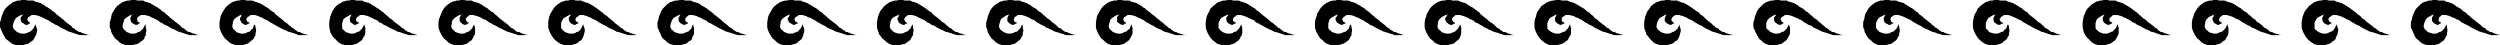 <?xml version="1.0" encoding="UTF-8" standalone="no"?>
<svg
   version="1.0"
   width="207.43mm"
   height="3.774mm"
   id="svg23"
   sodipodi:docname="Border 139.wmf"
   xmlns:inkscape="http://www.inkscape.org/namespaces/inkscape"
   xmlns:sodipodi="http://sodipodi.sourceforge.net/DTD/sodipodi-0.dtd"
   xmlns="http://www.w3.org/2000/svg"
   xmlns:svg="http://www.w3.org/2000/svg">
  <sodipodi:namedview
     id="namedview23"
     pagecolor="#ffffff"
     bordercolor="#000000"
     borderopacity="0.25"
     inkscape:showpageshadow="2"
     inkscape:pageopacity="0.0"
     inkscape:pagecheckerboard="0"
     inkscape:deskcolor="#d1d1d1"
     inkscape:document-units="mm" />
  <defs
     id="defs1">
    <pattern
       id="WMFhbasepattern"
       patternUnits="userSpaceOnUse"
       width="6"
       height="6"
       x="0"
       y="0" />
  </defs>
  <path
     style="fill:#000000;fill-opacity:1;fill-rule:evenodd;stroke:none"
     d="m 27.953,10.861 -0.323,0.162 h -0.323 -0.323 -0.485 -0.485 -0.485 -0.485 l -0.485,-0.162 -0.485,-0.162 -0.485,-0.162 -0.485,-0.162 -0.485,-0.162 -0.485,-0.162 L 21.49,9.888 20.844,9.564 20.359,9.24 19.551,8.915 18.905,8.591 18.259,8.105 17.451,7.781 16.643,7.294 15.996,6.97 15.35,6.484 14.704,6.16 14.219,5.998 13.734,5.673 13.411,5.511 12.926,5.349 12.28,5.025 11.634,4.863 10.987,4.701 H 10.503 10.018 9.856 L 9.533,5.025 9.21,5.187 8.887,5.349 8.725,5.673 8.564,5.836 V 6.16 L 8.725,6.484 8.887,6.808 9.21,6.97 9.533,7.132 9.21,7.457 H 9.048 L 8.725,7.781 H 8.241 7.917 L 7.756,7.619 7.594,7.457 7.271,7.294 6.948,7.132 6.786,6.97 6.625,6.808 V 6.484 L 6.463,6.322 v -0.162 -0.162 0 -0.486 L 6.625,5.349 6.948,4.863 7.271,4.539 6.625,4.701 5.978,5.025 5.494,5.349 5.009,5.673 4.686,6.16 4.363,6.808 4.201,7.294 4.04,7.943 v 0.162 0.162 0.324 l 0.162,0.162 0.162,0.486 0.323,0.162 0.323,0.324 0.323,0.324 0.485,0.162 0.323,0.162 0.485,0.162 h 0.646 0.485 l 0.646,-0.162 0.646,-0.324 0.485,-0.162 0.485,-0.486 0.485,-0.486 0.323,-0.648 0.323,-0.648 0.162,0.648 0.162,0.486 0.162,0.486 v 0.486 l -0.162,0.648 -0.162,0.648 -0.323,0.486 -0.323,0.648 -0.323,0.486 -0.485,0.324 -0.646,0.486 -0.485,0.324 -0.808,0.162 -0.485,0.162 -0.808,0.162 H 6.14 5.494 l -0.646,-0.162 -0.485,-0.162 -0.485,-0.162 -0.646,-0.486 -0.808,-0.648 -0.646,-0.486 -0.323,-0.648 L 0.969,10.699 0.646,10.05 0.323,9.24 0,8.591 v -0.162 -0.162 0 -0.162 -0.162 0 -0.162 0 V 6.97 L 0.323,5.998 0.485,5.187 0.808,4.377 1.131,3.566 1.616,2.756 2.424,1.945 3.232,1.297 3.716,0.973 4.04,0.648 4.686,0.486 5.009,0.324 5.655,0.162 H 6.14 L 6.948,0 h 0.646 0.485 l 0.646,0.162 h 0.485 0.646 0.646 l 0.485,0.324 0.646,0.162 0.485,0.162 0.646,0.162 0.485,0.324 0.646,0.324 0.323,0.324 0.646,0.324 0.485,0.324 0.646,0.486 0.646,0.486 0.485,0.324 0.646,0.648 0.646,0.486 0.808,0.648 0.646,0.486 0.646,0.648 0.646,0.486 0.646,0.486 0.646,0.486 0.323,0.486 0.485,0.162 0.485,0.486 0.646,0.324 0.323,0.324 h 0.485 l 0.646,0.324 0.485,0.162 0.485,0.162 0.485,0.162 0.646,0.162 v 0 z"
     id="path1" />
  <path
     style="fill:#000000;fill-opacity:1;fill-rule:evenodd;stroke:none"
     d="m 62.208,10.861 -0.323,0.162 h -0.323 -0.162 -0.485 -0.485 -0.485 -0.485 l -0.485,-0.162 -0.485,-0.162 -0.646,-0.162 -0.323,-0.162 -0.485,-0.162 -0.646,-0.162 L 55.907,9.888 55.26,9.564 54.614,9.24 53.806,8.915 53.321,8.591 52.514,8.105 51.706,7.781 50.898,7.294 50.251,6.97 49.605,6.484 49.12,6.16 48.636,5.998 48.151,5.673 47.666,5.511 47.343,5.349 46.697,5.025 46.05,4.863 45.404,4.701 h -0.485 -0.485 -0.323 l -0.323,0.324 -0.323,0.162 -0.323,0.162 v 0.324 l -0.162,0.162 v 0.324 l 0.162,0.324 v 0.324 l 0.323,0.162 0.485,0.162 -0.323,0.324 h -0.323 l -0.162,0.324 h -0.485 -0.323 l -0.162,-0.162 -0.323,-0.162 -0.323,-0.162 -0.162,-0.162 L 41.203,6.97 41.041,6.808 V 6.484 l -0.162,-0.162 v -0.162 -0.162 0 -0.486 l 0.162,-0.162 0.162,-0.486 0.323,-0.324 -0.485,0.162 -0.646,0.324 -0.485,0.324 -0.485,0.324 -0.485,0.486 -0.162,0.648 -0.162,0.486 -0.162,0.648 v 0.162 0.162 0.324 l 0.162,0.162 0.162,0.486 0.323,0.162 0.323,0.324 0.323,0.324 0.485,0.162 0.323,0.162 0.485,0.162 h 0.485 0.646 l 0.646,-0.162 0.485,-0.324 0.646,-0.162 0.485,-0.486 0.485,-0.486 0.323,-0.648 0.323,-0.648 0.162,0.648 V 8.753 L 45.889,9.24 v 0.486 l -0.162,0.648 v 0.648 l -0.323,0.486 -0.162,0.648 -0.485,0.486 -0.485,0.324 -0.646,0.486 -0.485,0.324 -0.808,0.162 -0.646,0.162 -0.646,0.162 h -0.485 -0.646 l -0.646,-0.162 -0.485,-0.162 -0.485,-0.162 -0.808,-0.486 -0.646,-0.648 -0.646,-0.486 -0.485,-0.648 -0.485,-0.81 -0.323,-0.648 -0.162,-0.81 -0.323,-0.648 v -0.162 -0.162 0 -0.162 -0.162 0 -0.162 0 -0.81 l 0.323,-0.973 0.162,-0.81 0.162,-0.81 0.485,-0.81 0.485,-0.81 0.646,-0.81 0.808,-0.648 0.485,-0.324 0.485,-0.324 0.485,-0.162 0.485,-0.162 0.646,-0.162 h 0.485 L 41.203,0 h 0.808 0.485 l 0.646,0.162 h 0.485 0.646 0.646 l 0.485,0.324 0.646,0.162 0.485,0.162 0.646,0.162 0.323,0.324 0.646,0.324 0.485,0.324 0.646,0.324 0.485,0.324 0.646,0.486 0.485,0.486 0.646,0.324 0.646,0.648 0.646,0.486 0.646,0.648 0.646,0.486 0.808,0.648 0.646,0.486 0.646,0.486 0.485,0.486 0.485,0.486 0.485,0.162 0.485,0.486 0.485,0.324 0.485,0.324 h 0.485 l 0.485,0.324 0.646,0.162 0.485,0.162 0.485,0.162 0.485,0.162 v 0 z"
     id="path2" />
  <path
     style="fill:#000000;fill-opacity:1;fill-rule:evenodd;stroke:none"
     d="m 96.625,10.861 -0.162,0.162 h -0.485 -0.323 -0.323 -0.485 -0.485 -0.646 l -0.485,-0.162 -0.323,-0.162 -0.485,-0.162 -0.485,-0.162 -0.485,-0.162 -0.646,-0.162 L 90.323,9.888 89.677,9.564 88.869,9.24 88.223,8.915 87.576,8.591 86.769,8.105 86.122,7.781 85.314,7.294 84.668,6.97 84.022,6.484 83.375,6.16 82.891,5.998 82.406,5.673 82.083,5.511 81.598,5.349 80.952,5.025 80.467,4.863 79.821,4.701 h -0.646 -0.485 -0.162 l -0.323,0.324 -0.323,0.162 -0.323,0.162 v 0.324 l -0.323,0.162 v 0.324 l 0.162,0.324 0.162,0.324 0.323,0.162 0.485,0.162 -0.323,0.324 h -0.323 l -0.323,0.324 h -0.323 -0.323 l -0.323,-0.162 -0.162,-0.162 -0.323,-0.162 -0.162,-0.162 -0.162,-0.162 V 6.808 L 75.458,6.484 75.296,6.322 v -0.162 -0.162 0 -0.486 L 75.62,5.349 V 4.863 l 0.323,-0.324 -0.485,0.162 -0.646,0.324 -0.485,0.324 -0.485,0.324 -0.485,0.486 -0.323,0.648 V 7.294 L 72.873,7.943 v 0.162 0.162 0.324 l 0.162,0.162 0.162,0.486 0.323,0.162 0.323,0.324 0.323,0.324 0.323,0.162 0.485,0.162 0.646,0.162 h 0.323 0.485 l 0.646,-0.162 0.646,-0.324 0.646,-0.162 0.323,-0.486 0.646,-0.486 0.162,-0.648 0.323,-0.648 0.323,0.648 v 0.486 l 0.162,0.486 v 0.486 l -0.162,0.648 v 0.648 l -0.323,0.486 -0.323,0.648 -0.485,0.486 -0.485,0.324 -0.485,0.486 -0.646,0.324 -0.646,0.162 -0.646,0.162 -0.485,0.162 h -0.646 -0.646 l -0.646,-0.162 -0.485,-0.162 -0.485,-0.162 -0.808,-0.486 -0.646,-0.648 -0.646,-0.486 -0.485,-0.648 -0.485,-0.81 -0.323,-0.648 -0.323,-0.81 -0.162,-0.648 v -0.162 -0.162 0 -0.162 -0.162 0 -0.162 0 -0.81 l 0.162,-0.973 0.162,-0.81 0.323,-0.81 0.485,-0.81 0.485,-0.81 0.646,-0.81 0.808,-0.648 0.485,-0.324 0.485,-0.324 0.485,-0.162 0.485,-0.162 0.646,-0.162 h 0.485 L 75.62,0 h 0.808 0.323 l 0.646,0.162 h 0.646 0.485 0.646 l 0.646,0.324 0.646,0.162 0.323,0.162 0.646,0.162 0.485,0.324 0.646,0.324 0.485,0.324 0.485,0.324 0.646,0.324 0.485,0.486 0.646,0.486 0.646,0.324 0.485,0.648 0.646,0.486 0.808,0.648 0.646,0.486 0.646,0.648 0.808,0.486 0.485,0.486 0.646,0.486 0.485,0.486 0.485,0.162 0.485,0.486 0.485,0.324 0.485,0.324 h 0.485 l 0.485,0.324 0.485,0.162 0.485,0.162 0.646,0.162 0.485,0.162 v 0 z"
     id="path3" />
  <path
     style="fill:#000000;fill-opacity:1;fill-rule:evenodd;stroke:none"
     d="m 130.88,10.861 -0.162,0.162 h -0.323 -0.323 -0.485 -0.485 -0.485 -0.323 l -0.485,-0.162 -0.485,-0.162 -0.646,-0.162 -0.485,-0.162 -0.323,-0.162 -0.646,-0.162 -0.646,-0.162 -0.485,-0.324 -0.808,-0.324 -0.646,-0.324 -0.646,-0.324 -0.808,-0.486 -0.808,-0.324 -0.646,-0.486 -0.808,-0.324 -0.485,-0.486 -0.646,-0.324 -0.485,-0.162 -0.485,-0.324 -0.485,-0.162 -0.323,-0.162 -0.646,-0.324 -0.646,-0.162 -0.646,-0.162 h -0.485 -0.485 -0.323 l -0.162,0.324 -0.323,0.162 -0.323,0.162 -0.162,0.324 -0.162,0.162 v 0.324 0.324 l 0.323,0.324 0.323,0.162 0.323,0.162 -0.323,0.324 h -0.323 l -0.323,0.324 h -0.323 -0.323 l -0.162,-0.162 -0.162,-0.162 -0.323,-0.162 -0.162,-0.162 -0.323,-0.162 V 6.808 l -0.162,-0.324 v -0.162 -0.162 -0.162 0 -0.486 l 0.162,-0.162 0.162,-0.486 0.323,-0.324 -0.646,0.162 -0.485,0.324 -0.646,0.324 -0.485,0.324 -0.485,0.486 -0.162,0.648 -0.162,0.486 v 0.648 0.162 0.162 0.324 0.162 l 0.162,0.486 0.323,0.162 0.323,0.324 0.323,0.324 0.485,0.162 0.485,0.162 0.485,0.162 h 0.485 0.485 l 0.646,-0.162 0.485,-0.324 0.646,-0.162 0.485,-0.486 0.485,-0.486 0.323,-0.648 0.323,-0.648 0.162,0.648 0.162,0.486 V 9.24 9.726 10.374 l -0.162,0.648 -0.323,0.486 -0.323,0.648 -0.323,0.486 -0.485,0.324 -0.646,0.486 -0.646,0.324 -0.646,0.162 -0.485,0.162 -0.646,0.162 h -0.485 -0.808 l -0.646,-0.162 -0.485,-0.162 -0.485,-0.162 -0.808,-0.486 -0.646,-0.648 -0.485,-0.486 -0.646,-0.648 -0.485,-0.81 -0.323,-0.648 -0.162,-0.81 -0.162,-0.648 v -0.162 -0.162 0 -0.162 -0.162 0 -0.162 0 -0.81 l 0.162,-0.973 0.162,-0.81 0.323,-0.81 0.323,-0.81 0.485,-0.81 0.646,-0.81 0.808,-0.648 0.646,-0.324 0.485,-0.324 0.323,-0.162 0.646,-0.162 0.485,-0.162 h 0.646 L 110.036,0 h 0.808 0.323 l 0.485,0.162 h 0.646 0.646 0.646 l 0.485,0.324 0.646,0.162 0.485,0.162 0.646,0.162 0.485,0.324 0.485,0.324 0.646,0.324 0.323,0.324 0.646,0.324 0.646,0.486 0.646,0.486 0.485,0.324 0.646,0.648 0.646,0.486 0.646,0.648 0.808,0.486 0.646,0.648 0.646,0.486 0.646,0.486 0.646,0.486 0.485,0.486 0.485,0.162 0.485,0.486 0.485,0.324 0.485,0.324 h 0.485 l 0.323,0.324 0.646,0.162 0.485,0.162 0.485,0.162 0.646,0.162 v 0 z"
     id="path4" />
  <path
     style="fill:#000000;fill-opacity:1;fill-rule:evenodd;stroke:none"
     d="m 165.458,10.861 -0.323,0.162 h -0.485 -0.323 -0.323 -0.485 -0.323 -0.646 l -0.485,-0.162 -0.485,-0.162 -0.485,-0.162 -0.485,-0.162 -0.485,-0.162 -0.646,-0.162 -0.485,-0.162 -0.646,-0.324 -0.646,-0.324 -0.646,-0.324 -0.808,-0.324 -0.646,-0.486 -0.808,-0.324 -0.808,-0.486 -0.646,-0.324 -0.646,-0.486 -0.485,-0.324 -0.646,-0.162 -0.485,-0.324 -0.323,-0.162 -0.323,-0.162 -0.808,-0.324 -0.646,-0.162 -0.485,-0.162 h -0.646 -0.323 -0.323 l -0.323,0.324 -0.162,0.162 -0.323,0.162 -0.162,0.324 -0.162,0.162 v 0.324 l 0.162,0.324 0.162,0.324 0.323,0.162 0.323,0.162 -0.323,0.324 h -0.323 l -0.162,0.324 h -0.323 -0.323 l -0.323,-0.162 -0.323,-0.162 -0.162,-0.162 -0.162,-0.162 -0.162,-0.162 -0.162,-0.162 -0.162,-0.324 v -0.162 -0.162 -0.162 0 -0.486 l 0.162,-0.162 0.162,-0.486 0.323,-0.324 -0.646,0.162 -0.646,0.324 -0.485,0.324 -0.485,0.324 -0.485,0.486 -0.323,0.648 v 0.486 l -0.162,0.648 v 0.162 0.162 0.324 l 0.162,0.162 0.162,0.486 0.323,0.162 0.323,0.324 0.323,0.324 0.485,0.162 0.485,0.162 0.485,0.162 h 0.485 0.485 l 0.646,-0.162 0.485,-0.324 0.646,-0.162 0.485,-0.486 0.485,-0.486 0.323,-0.648 0.323,-0.648 0.162,0.648 0.162,0.486 V 9.24 9.726 10.374 l -0.162,0.648 -0.323,0.486 -0.323,0.648 -0.323,0.486 -0.485,0.324 -0.646,0.486 -0.485,0.324 -0.646,0.162 -0.646,0.162 -0.646,0.162 h -0.646 -0.646 l -0.646,-0.162 -0.485,-0.162 -0.485,-0.162 -0.808,-0.486 -0.646,-0.648 -0.646,-0.486 -0.485,-0.648 -0.485,-0.81 -0.323,-0.648 -0.323,-0.81 -0.162,-0.648 v -0.162 -0.162 0 -0.162 -0.162 0 -0.162 0 -0.81 l 0.162,-0.973 0.323,-0.81 0.323,-0.81 0.323,-0.81 0.485,-0.81 0.646,-0.81 0.808,-0.648 0.485,-0.324 0.485,-0.324 0.485,-0.162 0.646,-0.162 0.485,-0.162 h 0.646 L 144.453,0 h 0.646 0.485 l 0.646,0.162 h 0.485 0.646 0.485 l 0.646,0.324 0.485,0.162 0.646,0.162 0.485,0.162 0.646,0.324 0.485,0.324 0.485,0.324 0.485,0.324 0.646,0.324 0.485,0.486 0.646,0.486 0.646,0.324 0.646,0.648 0.646,0.486 0.646,0.648 0.646,0.486 0.808,0.648 0.646,0.486 0.646,0.486 0.485,0.486 0.485,0.486 0.485,0.162 0.646,0.486 0.323,0.324 0.485,0.324 h 0.646 l 0.485,0.324 0.485,0.162 0.485,0.162 0.485,0.162 0.646,0.162 v 0 z"
     id="path5" />
  <path
     style="fill:#000000;fill-opacity:1;fill-rule:evenodd;stroke:none"
     d="m 199.713,10.861 -0.323,0.162 h -0.323 -0.323 -0.323 -0.485 -0.485 -0.485 l -0.485,-0.162 -0.485,-0.162 -0.485,-0.162 -0.485,-0.162 -0.485,-0.162 -0.646,-0.162 -0.646,-0.162 -0.485,-0.324 -0.646,-0.324 -0.808,-0.324 -0.646,-0.324 -0.646,-0.486 -0.808,-0.324 -0.808,-0.486 -0.646,-0.324 -0.646,-0.486 -0.646,-0.324 -0.485,-0.162 -0.485,-0.324 -0.323,-0.162 -0.485,-0.162 -0.646,-0.324 -0.646,-0.162 -0.485,-0.162 h -0.646 -0.323 -0.323 l -0.162,0.324 -0.323,0.162 -0.323,0.162 -0.162,0.324 -0.162,0.162 v 0.324 0.324 l 0.323,0.324 0.323,0.162 0.323,0.162 -0.323,0.324 h -0.323 l -0.323,0.324 h -0.323 -0.323 l -0.162,-0.162 -0.323,-0.162 -0.323,-0.162 -0.162,-0.162 -0.162,-0.162 -0.162,-0.162 V 6.484 l -0.162,-0.162 v -0.162 -0.162 0 -0.486 l 0.162,-0.162 0.323,-0.486 0.162,-0.324 -0.485,0.162 -0.646,0.324 -0.485,0.324 -0.646,0.324 -0.323,0.486 -0.323,0.648 -0.162,0.486 v 0.648 0.162 0.162 0.324 0.162 l 0.323,0.486 0.162,0.162 0.323,0.324 0.485,0.324 0.323,0.162 0.485,0.162 0.485,0.162 h 0.485 0.646 l 0.646,-0.162 0.485,-0.324 0.646,-0.162 0.485,-0.486 0.323,-0.486 0.323,-0.648 0.323,-0.648 0.162,0.648 0.162,0.486 0.162,0.486 v 0.486 l -0.162,0.648 -0.162,0.648 -0.162,0.486 -0.323,0.648 -0.323,0.486 -0.646,0.324 -0.485,0.486 -0.646,0.324 -0.646,0.162 -0.485,0.162 -0.808,0.162 h -0.485 -0.646 l -0.646,-0.162 -0.485,-0.162 -0.485,-0.162 -0.808,-0.486 -0.808,-0.648 -0.485,-0.486 -0.485,-0.648 -0.485,-0.81 -0.323,-0.648 -0.323,-0.81 -0.162,-0.648 v -0.162 -0.162 0 -0.162 -0.162 0 -0.162 0 -0.81 l 0.162,-0.973 0.162,-0.81 0.323,-0.81 0.485,-0.81 0.485,-0.81 0.646,-0.81 0.808,-0.648 0.485,-0.324 0.485,-0.324 0.485,-0.162 0.485,-0.162 0.646,-0.162 h 0.485 L 178.869,0 h 0.646 0.485 l 0.485,0.162 h 0.646 0.485 0.646 l 0.646,0.324 0.485,0.162 0.485,0.162 0.646,0.162 0.485,0.324 0.646,0.324 0.485,0.324 0.485,0.324 0.485,0.324 0.646,0.486 0.646,0.486 0.485,0.324 0.646,0.648 0.808,0.486 0.646,0.648 0.646,0.486 0.808,0.648 0.485,0.486 0.646,0.486 0.646,0.486 0.485,0.486 0.485,0.162 0.485,0.486 0.485,0.324 0.485,0.324 h 0.485 l 0.485,0.324 0.646,0.162 0.485,0.162 0.485,0.162 0.485,0.162 v 0 z"
     id="path6" />
  <path
     style="fill:#000000;fill-opacity:1;fill-rule:evenodd;stroke:none"
     d="m 234.13,10.861 -0.162,0.162 h -0.485 -0.323 -0.323 -0.485 -0.485 -0.485 l -0.485,-0.162 -0.646,-0.162 -0.323,-0.162 -0.485,-0.162 -0.646,-0.162 -0.485,-0.162 -0.646,-0.162 -0.646,-0.324 -0.646,-0.324 -0.646,-0.324 -0.646,-0.324 -0.808,-0.486 -0.646,-0.324 -0.808,-0.486 -0.808,-0.324 -0.485,-0.486 -0.646,-0.324 -0.485,-0.162 -0.485,-0.324 -0.323,-0.162 -0.485,-0.162 -0.646,-0.324 -0.646,-0.162 -0.646,-0.162 h -0.485 -0.323 -0.323 l -0.323,0.324 -0.323,0.162 -0.162,0.162 -0.162,0.324 -0.162,0.162 v 0.324 0.324 l 0.323,0.324 0.162,0.162 0.485,0.162 -0.323,0.324 h -0.323 l -0.323,0.324 h -0.323 -0.323 l -0.162,-0.162 -0.323,-0.162 -0.323,-0.162 -0.162,-0.162 -0.162,-0.162 -0.162,-0.162 -0.162,-0.324 v -0.162 -0.162 -0.162 0 -0.486 l 0.162,-0.162 0.162,-0.486 0.323,-0.324 -0.646,0.162 -0.485,0.324 -0.646,0.324 -0.485,0.324 -0.323,0.486 -0.323,0.648 -0.162,0.486 -0.162,0.648 v 0.162 0.162 0.324 l 0.162,0.162 0.162,0.486 0.323,0.162 0.323,0.324 0.323,0.324 0.485,0.162 0.485,0.162 0.485,0.162 h 0.485 0.646 l 0.485,-0.162 0.646,-0.324 0.646,-0.162 0.485,-0.486 0.485,-0.486 0.162,-0.648 0.323,-0.648 0.162,0.648 0.162,0.486 V 9.24 9.726 10.374 l -0.162,0.648 -0.323,0.486 -0.162,0.648 -0.323,0.486 -0.646,0.324 -0.485,0.486 -0.646,0.324 -0.646,0.162 -0.646,0.162 -0.646,0.162 h -0.646 -0.646 l -0.485,-0.162 -0.646,-0.162 -0.485,-0.162 -0.808,-0.486 -0.646,-0.648 -0.646,-0.486 -0.485,-0.648 -0.323,-0.81 -0.323,-0.648 -0.323,-0.81 -0.323,-0.648 v -0.162 -0.162 0 -0.162 -0.162 0 -0.162 0 -0.81 l 0.323,-0.973 0.162,-0.81 0.323,-0.81 0.323,-0.81 0.485,-0.81 0.808,-0.81 0.646,-0.648 0.485,-0.324 0.485,-0.324 0.646,-0.162 0.323,-0.162 0.646,-0.162 h 0.646 L 213.124,0 h 0.646 0.646 l 0.485,0.162 h 0.646 0.485 0.646 l 0.485,0.324 0.646,0.162 0.485,0.162 0.646,0.162 0.485,0.324 0.485,0.324 0.485,0.324 0.646,0.324 0.485,0.324 0.646,0.486 0.646,0.486 0.485,0.324 0.646,0.648 0.646,0.486 0.808,0.648 0.646,0.486 0.646,0.648 0.646,0.486 0.646,0.486 0.485,0.486 0.646,0.486 0.485,0.162 0.323,0.486 0.646,0.324 0.485,0.324 h 0.485 l 0.485,0.324 0.485,0.162 0.646,0.162 0.485,0.162 0.485,0.162 v 0 z"
     id="path7" />
  <path
     style="fill:#000000;fill-opacity:1;fill-rule:evenodd;stroke:none"
     d="m 268.546,10.861 -0.323,0.162 h -0.323 -0.323 -0.323 -0.485 -0.646 -0.485 l -0.485,-0.162 -0.485,-0.162 -0.485,-0.162 -0.485,-0.162 -0.485,-0.162 -0.646,-0.162 -0.485,-0.162 -0.646,-0.324 -0.646,-0.324 -0.808,-0.324 -0.646,-0.324 -0.646,-0.486 -0.808,-0.324 -0.808,-0.486 -0.646,-0.324 -0.646,-0.486 -0.646,-0.324 -0.323,-0.162 -0.485,-0.324 -0.485,-0.162 -0.485,-0.162 -0.646,-0.324 -0.485,-0.162 -0.485,-0.162 h -0.646 -0.485 -0.162 l -0.323,0.324 -0.323,0.162 -0.323,0.162 -0.162,0.324 -0.162,0.162 v 0.324 l 0.162,0.324 0.162,0.324 0.323,0.162 0.485,0.162 -0.323,0.324 h -0.323 l -0.323,0.324 h -0.485 -0.162 l -0.162,-0.162 -0.323,-0.162 -0.323,-0.162 -0.162,-0.162 -0.323,-0.162 V 6.808 l -0.162,-0.324 -0.162,-0.162 v -0.162 -0.162 0 -0.486 l 0.323,-0.162 0.162,-0.486 0.323,-0.324 -0.646,0.162 -0.646,0.324 -0.485,0.324 -0.485,0.324 -0.485,0.486 -0.323,0.648 v 0.486 l -0.162,0.648 v 0.162 0.162 0.324 l 0.162,0.162 0.162,0.486 0.323,0.162 0.323,0.324 0.323,0.324 0.485,0.162 0.323,0.162 0.646,0.162 h 0.485 0.646 l 0.485,-0.162 0.646,-0.324 0.646,-0.162 0.323,-0.486 0.485,-0.486 0.323,-0.648 0.323,-0.648 0.162,0.648 0.162,0.486 0.162,0.486 v 0.486 l -0.162,0.648 -0.162,0.648 -0.162,0.486 -0.323,0.648 -0.485,0.486 -0.485,0.324 -0.485,0.486 -0.646,0.324 -0.646,0.162 -0.646,0.162 -0.646,0.162 h -0.646 -0.646 l -0.646,-0.162 -0.485,-0.162 -0.485,-0.162 -0.808,-0.486 -0.646,-0.648 -0.646,-0.486 -0.485,-0.648 -0.485,-0.81 -0.323,-0.648 -0.323,-0.81 -0.162,-0.648 v -0.162 -0.162 0 -0.162 -0.162 0 -0.162 0 -0.81 l 0.162,-0.973 0.162,-0.81 0.323,-0.81 0.485,-0.81 0.485,-0.81 0.646,-0.81 0.808,-0.648 0.485,-0.324 0.485,-0.324 0.485,-0.162 0.485,-0.162 0.646,-0.162 h 0.485 L 247.541,0 h 0.646 0.485 l 0.646,0.162 h 0.646 0.485 0.646 l 0.646,0.324 0.485,0.162 0.485,0.162 0.485,0.162 0.485,0.324 0.646,0.324 0.485,0.324 0.485,0.324 0.646,0.324 0.646,0.486 0.485,0.486 0.646,0.324 0.646,0.648 0.646,0.486 0.646,0.648 0.646,0.486 0.808,0.648 0.646,0.486 0.646,0.486 0.485,0.486 0.485,0.486 0.485,0.162 0.485,0.486 0.646,0.324 0.323,0.324 h 0.485 l 0.646,0.324 0.485,0.162 0.485,0.162 0.485,0.162 0.646,0.162 v 0 z"
     id="path8" />
  <path
     style="fill:#000000;fill-opacity:1;fill-rule:evenodd;stroke:none"
     d="m 302.801,10.861 -0.162,0.162 h -0.323 -0.323 -0.485 -0.485 -0.485 -0.485 l -0.485,-0.162 -0.485,-0.162 -0.485,-0.162 -0.485,-0.162 -0.485,-0.162 -0.646,-0.162 -0.646,-0.162 -0.485,-0.324 -0.808,-0.324 -0.646,-0.324 -0.646,-0.324 -0.646,-0.486 -0.969,-0.324 -0.646,-0.486 -0.808,-0.324 -0.485,-0.486 -0.646,-0.324 -0.485,-0.162 -0.485,-0.324 -0.485,-0.162 -0.323,-0.162 -0.485,-0.324 -0.646,-0.162 -0.646,-0.162 h -0.485 -0.485 -0.323 l -0.323,0.324 -0.323,0.162 -0.162,0.162 -0.162,0.324 -0.162,0.162 v 0.324 l 0.162,0.324 0.162,0.324 0.162,0.162 0.485,0.162 -0.323,0.324 h -0.323 l -0.162,0.324 h -0.485 -0.323 l -0.162,-0.162 -0.323,-0.162 -0.323,-0.162 -0.162,-0.162 -0.162,-0.162 V 6.808 l -0.162,-0.324 -0.162,-0.162 v -0.162 -0.162 0 -0.486 l 0.323,-0.162 V 4.863 l 0.323,-0.324 -0.485,0.162 -0.646,0.324 -0.646,0.324 -0.485,0.324 -0.323,0.486 -0.323,0.648 v 0.486 l -0.162,0.648 v 0.162 0.162 0.324 l 0.162,0.162 0.162,0.486 0.323,0.162 0.162,0.324 0.485,0.324 0.323,0.162 0.485,0.162 0.646,0.162 h 0.323 0.646 l 0.646,-0.162 0.485,-0.324 0.646,-0.162 0.485,-0.486 0.485,-0.486 0.323,-0.648 0.323,-0.648 0.162,0.648 v 0.486 l 0.162,0.486 v 0.486 l -0.162,0.648 v 0.648 l -0.323,0.486 -0.323,0.648 -0.323,0.486 -0.485,0.324 -0.646,0.486 -0.485,0.324 -0.808,0.162 -0.646,0.162 -0.485,0.162 h -0.646 -0.808 l -0.646,-0.162 -0.323,-0.162 -0.485,-0.162 -0.808,-0.486 -0.646,-0.648 -0.646,-0.486 -0.485,-0.648 -0.646,-0.81 -0.162,-0.648 -0.323,-0.81 -0.162,-0.648 v -0.162 -0.162 0 -0.162 -0.162 0 -0.162 0 -0.81 l 0.162,-0.973 0.162,-0.81 0.323,-0.81 0.323,-0.81 0.646,-0.81 0.646,-0.81 0.808,-0.648 0.485,-0.324 0.485,-0.324 0.485,-0.162 0.485,-0.162 0.646,-0.162 h 0.485 L 281.796,0 h 0.808 0.485 l 0.646,0.162 h 0.485 0.646 0.646 l 0.485,0.324 0.646,0.162 0.485,0.162 0.485,0.162 0.485,0.324 0.646,0.324 0.485,0.324 0.485,0.324 0.485,0.324 0.646,0.486 0.646,0.486 0.646,0.324 0.485,0.648 0.646,0.486 0.808,0.648 0.646,0.486 0.646,0.648 0.808,0.486 0.485,0.486 0.646,0.486 0.485,0.486 0.485,0.162 0.485,0.486 0.485,0.324 0.485,0.324 h 0.485 l 0.485,0.324 0.646,0.162 0.485,0.162 0.485,0.162 0.646,0.162 v 0 z"
     id="path9" />
  <path
     style="fill:#000000;fill-opacity:1;fill-rule:evenodd;stroke:none"
     d="m 337.218,10.861 -0.323,0.162 h -0.323 -0.323 -0.485 -0.323 -0.485 -0.646 l -0.485,-0.162 -0.323,-0.162 -0.646,-0.162 -0.485,-0.162 -0.485,-0.162 -0.485,-0.162 -0.646,-0.162 -0.646,-0.324 -0.646,-0.324 -0.646,-0.324 -0.808,-0.324 -0.646,-0.486 -0.808,-0.324 -0.808,-0.486 -0.646,-0.324 -0.485,-0.486 -0.646,-0.324 -0.485,-0.162 -0.485,-0.324 -0.323,-0.162 -0.323,-0.162 -0.808,-0.324 -0.485,-0.162 -0.646,-0.162 h -0.646 -0.323 -0.323 l -0.323,0.324 -0.323,0.162 -0.323,0.162 v 0.324 l -0.162,0.162 v 0.324 0.324 l 0.162,0.324 0.323,0.162 0.485,0.162 -0.323,0.324 h -0.323 l -0.323,0.324 h -0.323 -0.323 l -0.323,-0.162 -0.162,-0.162 -0.323,-0.162 -0.162,-0.162 -0.162,-0.162 -0.162,-0.162 -0.162,-0.324 v -0.162 -0.162 -0.162 0 -0.486 l 0.162,-0.162 0.162,-0.486 0.323,-0.324 -0.646,0.162 -0.646,0.324 -0.485,0.324 -0.485,0.324 -0.485,0.486 -0.162,0.648 -0.162,0.486 -0.162,0.648 v 0.162 0.162 0.324 l 0.162,0.162 0.162,0.486 0.323,0.162 0.323,0.324 0.485,0.324 0.323,0.162 0.485,0.162 0.485,0.162 h 0.485 0.485 l 0.646,-0.162 0.646,-0.324 0.646,-0.162 0.485,-0.486 0.485,-0.486 0.323,-0.648 0.323,-0.648 0.162,0.648 v 0.486 l 0.162,0.486 v 0.486 l -0.162,0.648 v 0.648 l -0.323,0.486 -0.323,0.648 -0.485,0.486 -0.485,0.324 -0.485,0.486 -0.646,0.324 -0.646,0.162 -0.646,0.162 -0.646,0.162 h -0.646 -0.646 l -0.646,-0.162 -0.485,-0.162 -0.485,-0.162 -0.808,-0.486 -0.646,-0.648 -0.646,-0.486 -0.485,-0.648 -0.485,-0.81 -0.323,-0.648 -0.162,-0.81 -0.323,-0.648 v -0.162 -0.162 0 -0.162 -0.162 0 -0.162 0 -0.81 l 0.323,-0.973 0.162,-0.81 0.323,-0.81 0.323,-0.81 0.485,-0.81 0.646,-0.81 0.808,-0.648 0.646,-0.324 0.323,-0.324 0.485,-0.162 0.646,-0.162 0.485,-0.162 h 0.646 L 316.213,0 h 0.808 0.323 l 0.646,0.162 h 0.646 0.485 0.646 l 0.646,0.324 0.646,0.162 0.323,0.162 0.646,0.162 0.485,0.324 0.646,0.324 0.323,0.324 0.485,0.324 0.646,0.324 0.646,0.486 0.485,0.486 0.646,0.324 0.646,0.648 0.646,0.486 0.646,0.648 0.808,0.486 0.646,0.648 0.646,0.486 0.646,0.486 0.485,0.486 0.485,0.486 0.646,0.162 0.485,0.486 0.485,0.324 0.485,0.324 h 0.485 l 0.485,0.324 0.646,0.162 0.323,0.162 0.646,0.162 0.485,0.162 v 0 z"
     id="path10" />
  <path
     style="fill:#000000;fill-opacity:1;fill-rule:evenodd;stroke:none"
     d="m 371.635,10.861 -0.323,0.162 h -0.323 -0.323 -0.485 -0.485 -0.485 -0.485 l -0.485,-0.162 -0.485,-0.162 -0.485,-0.162 -0.485,-0.162 -0.485,-0.162 -0.646,-0.162 -0.646,-0.162 -0.485,-0.324 -0.646,-0.324 -0.808,-0.324 -0.646,-0.324 -0.646,-0.486 -0.808,-0.324 -0.808,-0.486 -0.646,-0.324 -0.646,-0.486 -0.485,-0.324 -0.485,-0.162 -0.485,-0.324 -0.485,-0.162 -0.323,-0.162 -0.646,-0.324 -0.646,-0.162 -0.646,-0.162 h -0.485 -0.485 -0.162 l -0.323,0.324 -0.323,0.162 -0.323,0.162 -0.162,0.324 -0.162,0.162 v 0.324 l 0.162,0.324 0.162,0.324 0.323,0.162 0.323,0.162 -0.323,0.324 h -0.323 l -0.162,0.324 h -0.323 -0.323 l -0.323,-0.162 -0.323,-0.162 -0.162,-0.162 -0.323,-0.162 -0.162,-0.162 -0.162,-0.162 v -0.324 -0.162 -0.162 -0.162 0 -0.486 -0.162 l 0.323,-0.486 0.323,-0.324 -0.646,0.162 -0.646,0.324 -0.485,0.324 -0.485,0.324 -0.485,0.486 -0.162,0.648 -0.162,0.486 -0.162,0.648 v 0.162 0.162 0.324 l 0.162,0.162 0.162,0.486 0.323,0.162 0.323,0.324 0.323,0.324 0.485,0.162 0.485,0.162 0.323,0.162 h 0.646 0.485 l 0.646,-0.162 0.485,-0.324 0.646,-0.162 0.485,-0.486 0.646,-0.486 0.162,-0.648 0.323,-0.648 0.162,0.648 0.162,0.486 V 9.24 9.726 10.374 l -0.162,0.648 -0.323,0.486 -0.323,0.648 -0.323,0.486 -0.485,0.324 -0.646,0.486 -0.485,0.324 -0.646,0.162 -0.646,0.162 -0.808,0.162 h -0.485 -0.646 l -0.646,-0.162 -0.485,-0.162 -0.485,-0.162 -0.808,-0.486 -0.646,-0.648 -0.646,-0.486 -0.485,-0.648 -0.485,-0.81 -0.323,-0.648 -0.323,-0.81 -0.162,-0.648 v -0.162 -0.162 0 -0.162 -0.162 0 -0.162 0 -0.81 l 0.162,-0.973 0.162,-0.81 0.323,-0.81 0.485,-0.81 0.485,-0.81 0.646,-0.81 0.808,-0.648 0.485,-0.324 0.485,-0.324 0.485,-0.162 0.485,-0.162 0.646,-0.162 h 0.646 L 350.629,0 h 0.646 0.485 l 0.646,0.162 h 0.485 0.646 0.646 l 0.485,0.324 0.646,0.162 0.485,0.162 0.646,0.162 0.485,0.324 0.646,0.324 0.485,0.324 0.323,0.324 0.646,0.324 0.485,0.486 0.646,0.486 0.485,0.324 0.646,0.648 0.808,0.486 0.646,0.648 0.646,0.486 0.808,0.648 0.646,0.486 0.485,0.486 0.646,0.486 0.485,0.486 0.485,0.162 0.485,0.486 0.485,0.324 0.646,0.324 h 0.323 l 0.485,0.324 0.646,0.162 0.485,0.162 0.485,0.162 0.646,0.162 v 0 z"
     id="path11" />
  <path
     style="fill:#000000;fill-opacity:1;fill-rule:evenodd;stroke:none"
     d="m 406.051,10.861 -0.323,0.162 h -0.485 -0.323 -0.323 -0.485 -0.485 -0.485 l -0.485,-0.162 -0.485,-0.162 -0.485,-0.162 -0.485,-0.162 -0.485,-0.162 -0.646,-0.162 -0.646,-0.162 -0.485,-0.324 -0.808,-0.324 -0.646,-0.324 -0.646,-0.324 -0.808,-0.486 -0.646,-0.324 -0.808,-0.486 -0.808,-0.324 -0.323,-0.486 -0.646,-0.324 -0.485,-0.162 -0.485,-0.324 -0.485,-0.162 -0.323,-0.162 -0.808,-0.324 -0.485,-0.162 -0.646,-0.162 h -0.646 -0.323 -0.323 l -0.162,0.324 -0.323,0.162 -0.323,0.162 -0.162,0.324 -0.162,0.162 v 0.324 0.324 l 0.323,0.324 0.323,0.162 0.323,0.162 -0.323,0.324 h -0.323 l -0.323,0.324 h -0.323 -0.323 l -0.162,-0.162 -0.323,-0.162 -0.323,-0.162 -0.162,-0.162 -0.162,-0.162 -0.162,-0.162 V 6.484 l -0.162,-0.162 v -0.162 -0.162 0 -0.486 l 0.162,-0.162 0.323,-0.486 0.162,-0.324 -0.485,0.162 -0.646,0.324 -0.646,0.324 -0.485,0.324 -0.323,0.486 -0.323,0.648 -0.162,0.486 v 0.648 0.162 0.162 0.324 0.162 l 0.323,0.486 0.162,0.162 0.323,0.324 0.485,0.324 0.323,0.162 0.485,0.162 0.485,0.162 h 0.485 0.646 l 0.646,-0.162 0.485,-0.324 0.646,-0.162 0.485,-0.486 0.485,-0.486 0.323,-0.648 0.323,-0.648 0.162,0.648 0.162,0.486 V 9.24 9.726 10.374 l -0.162,0.648 -0.323,0.486 -0.323,0.648 -0.323,0.486 -0.485,0.324 -0.646,0.486 -0.646,0.324 -0.646,0.162 -0.485,0.162 -0.808,0.162 h -0.646 -0.646 l -0.485,-0.162 -0.485,-0.162 -0.646,-0.162 -0.646,-0.486 -0.808,-0.648 -0.485,-0.486 -0.485,-0.648 -0.485,-0.81 -0.323,-0.648 -0.323,-0.81 -0.162,-0.648 v -0.162 -0.162 0 -0.162 -0.162 0 -0.162 0 -0.81 l 0.162,-0.973 0.162,-0.81 0.323,-0.81 0.485,-0.81 0.323,-0.81 0.808,-0.81 0.808,-0.648 0.323,-0.324 0.646,-0.324 0.485,-0.162 0.485,-0.162 0.485,-0.162 h 0.646 L 385.046,0 h 0.485 0.646 l 0.485,0.162 h 0.646 0.646 0.485 l 0.646,0.324 0.646,0.162 0.485,0.162 0.485,0.162 0.646,0.324 0.485,0.324 0.485,0.324 0.485,0.324 0.646,0.324 0.485,0.486 0.646,0.486 0.485,0.324 0.646,0.648 0.646,0.486 0.808,0.648 0.646,0.486 0.646,0.648 0.808,0.486 0.485,0.486 0.646,0.486 0.485,0.486 0.485,0.162 0.485,0.486 0.485,0.324 0.485,0.324 h 0.485 l 0.485,0.324 0.646,0.162 0.485,0.162 0.485,0.162 0.646,0.162 v 0 z"
     id="path12" />
  <path
     style="fill:#000000;fill-opacity:1;fill-rule:evenodd;stroke:none"
     d="m 440.306,10.861 -0.323,0.162 h -0.323 -0.323 -0.323 -0.485 -0.646 -0.485 l -0.323,-0.162 -0.646,-0.162 -0.485,-0.162 -0.485,-0.162 -0.485,-0.162 -0.485,-0.162 -0.646,-0.162 -0.646,-0.324 -0.646,-0.324 -0.646,-0.324 -0.646,-0.324 -0.808,-0.486 -0.808,-0.324 -0.646,-0.486 -0.646,-0.324 -0.646,-0.486 -0.646,-0.324 -0.323,-0.162 -0.646,-0.324 -0.323,-0.162 -0.485,-0.162 -0.646,-0.324 -0.485,-0.162 -0.646,-0.162 h -0.646 -0.323 -0.323 l -0.323,0.324 -0.323,0.162 -0.323,0.162 v 0.324 l -0.323,0.162 v 0.324 l 0.162,0.324 0.162,0.324 0.323,0.162 0.485,0.162 -0.323,0.324 h -0.323 l -0.323,0.324 h -0.323 -0.323 l -0.162,-0.162 -0.323,-0.162 -0.323,-0.162 -0.162,-0.162 -0.323,-0.162 V 6.808 l -0.162,-0.324 -0.162,-0.162 v -0.162 -0.162 0 -0.486 l 0.323,-0.162 0.162,-0.486 0.323,-0.324 -0.646,0.162 -0.485,0.324 -0.646,0.324 -0.485,0.324 -0.485,0.486 -0.162,0.648 -0.162,0.486 v 0.648 0.162 0.162 0.324 0.162 l 0.162,0.486 0.323,0.162 0.323,0.324 0.323,0.324 0.485,0.162 0.485,0.162 0.485,0.162 h 0.485 0.646 l 0.485,-0.162 0.646,-0.324 0.646,-0.162 0.485,-0.486 0.485,-0.486 0.162,-0.648 0.323,-0.648 0.323,0.648 v 0.486 l 0.162,0.486 v 0.486 l -0.162,0.648 v 0.648 l -0.323,0.486 -0.323,0.648 -0.323,0.486 -0.485,0.324 -0.646,0.486 -0.646,0.324 -0.646,0.162 -0.646,0.162 -0.646,0.162 h -0.646 -0.646 l -0.646,-0.162 -0.485,-0.162 -0.485,-0.162 -0.808,-0.486 -0.646,-0.648 -0.646,-0.486 -0.485,-0.648 -0.485,-0.81 -0.323,-0.648 -0.323,-0.81 -0.162,-0.648 v -0.162 -0.162 0 -0.162 -0.162 0 -0.162 0 -0.81 l 0.162,-0.973 0.323,-0.81 0.162,-0.81 0.485,-0.81 0.485,-0.81 0.646,-0.81 0.808,-0.648 0.485,-0.324 0.646,-0.324 0.323,-0.162 0.485,-0.162 0.646,-0.162 h 0.646 L 419.301,0 h 0.646 0.646 l 0.485,0.162 h 0.646 0.646 0.485 l 0.646,0.324 0.646,0.162 0.485,0.162 0.485,0.162 0.485,0.324 0.646,0.324 0.485,0.324 0.485,0.324 0.646,0.324 0.485,0.486 0.646,0.486 0.485,0.324 0.646,0.648 0.646,0.486 0.646,0.648 0.808,0.486 0.646,0.648 0.646,0.486 0.646,0.486 0.485,0.486 0.646,0.486 0.323,0.162 0.485,0.486 0.646,0.324 0.485,0.324 h 0.485 l 0.485,0.324 0.485,0.162 0.646,0.162 0.323,0.162 0.646,0.162 v 0 z"
     id="path13" />
  <path
     style="fill:#000000;fill-opacity:1;fill-rule:evenodd;stroke:none"
     d="m 474.723,10.861 -0.323,0.162 h -0.323 -0.323 -0.485 -0.485 -0.485 -0.485 l -0.485,-0.162 -0.485,-0.162 -0.485,-0.162 -0.485,-0.162 -0.485,-0.162 -0.646,-0.162 -0.485,-0.162 -0.646,-0.324 -0.808,-0.324 -0.485,-0.324 -0.808,-0.324 -0.646,-0.486 -0.646,-0.324 -0.808,-0.486 -0.808,-0.324 -0.485,-0.486 -0.646,-0.324 -0.485,-0.162 -0.485,-0.324 -0.323,-0.162 -0.485,-0.162 -0.646,-0.324 -0.646,-0.162 -0.485,-0.162 h -0.646 -0.485 -0.323 l -0.323,0.324 -0.162,0.162 -0.323,0.162 -0.162,0.324 -0.162,0.162 v 0.324 l 0.162,0.324 0.162,0.324 0.323,0.162 0.323,0.162 -0.162,0.324 h -0.323 l -0.323,0.324 h -0.485 -0.323 l -0.162,-0.162 -0.323,-0.162 -0.162,-0.162 -0.162,-0.162 -0.323,-0.162 V 6.808 l -0.162,-0.324 -0.162,-0.162 v -0.162 -0.162 0 -0.486 l 0.323,-0.162 0.162,-0.486 0.323,-0.324 -0.646,0.162 -0.646,0.324 -0.646,0.324 -0.323,0.324 -0.485,0.486 -0.323,0.648 v 0.486 l -0.162,0.648 v 0.162 0.162 0.324 l 0.162,0.162 0.162,0.486 0.323,0.162 0.323,0.324 0.323,0.324 0.323,0.162 0.485,0.162 0.646,0.162 h 0.485 0.485 l 0.646,-0.162 0.646,-0.324 0.485,-0.162 0.485,-0.486 0.485,-0.486 0.323,-0.648 0.323,-0.648 0.162,0.648 0.162,0.486 V 9.24 9.726 10.374 l -0.162,0.648 -0.162,0.486 -0.323,0.648 -0.485,0.486 -0.485,0.324 -0.485,0.486 -0.646,0.324 -0.808,0.162 -0.485,0.162 -0.646,0.162 h -0.646 -0.808 l -0.485,-0.162 -0.485,-0.162 -0.485,-0.162 -0.808,-0.486 -0.646,-0.648 -0.646,-0.486 -0.485,-0.648 -0.485,-0.81 -0.323,-0.648 -0.323,-0.81 -0.162,-0.648 v -0.162 -0.162 0 -0.162 -0.162 0 -0.162 0 -0.81 l 0.162,-0.973 0.323,-0.81 0.162,-0.81 0.485,-0.81 0.485,-0.81 0.646,-0.81 0.808,-0.648 0.485,-0.324 0.485,-0.324 0.485,-0.162 0.485,-0.162 0.646,-0.162 h 0.485 L 453.717,0 h 0.646 0.485 l 0.646,0.162 h 0.646 0.485 0.646 l 0.646,0.324 0.485,0.162 0.485,0.162 0.646,0.162 0.485,0.324 0.485,0.324 0.485,0.324 0.646,0.324 0.485,0.324 0.646,0.486 0.646,0.486 0.485,0.324 0.485,0.648 0.646,0.486 0.808,0.648 0.646,0.486 0.646,0.648 0.808,0.486 0.646,0.486 0.485,0.486 0.485,0.486 0.485,0.162 0.485,0.486 0.485,0.324 0.485,0.324 h 0.646 l 0.485,0.324 0.485,0.162 0.485,0.162 0.485,0.162 0.646,0.162 v 0 z"
     id="path14" />
  <path
     style="fill:#000000;fill-opacity:1;fill-rule:evenodd;stroke:none"
     d="m 508.978,10.861 -0.162,0.162 h -0.485 -0.323 -0.323 -0.485 -0.485 -0.485 l -0.485,-0.162 -0.485,-0.162 -0.485,-0.162 -0.646,-0.162 -0.323,-0.162 -0.646,-0.162 -0.646,-0.162 -0.646,-0.324 -0.646,-0.324 -0.646,-0.324 -0.646,-0.324 -0.646,-0.486 -0.808,-0.324 -0.808,-0.486 -0.646,-0.324 -0.646,-0.486 -0.485,-0.324 -0.485,-0.162 -0.485,-0.324 -0.485,-0.162 -0.323,-0.162 -0.646,-0.324 -0.646,-0.162 -0.646,-0.162 h -0.646 -0.323 -0.323 l -0.323,0.324 -0.323,0.162 -0.323,0.162 v 0.324 l -0.162,0.162 v 0.324 0.324 l 0.162,0.324 0.323,0.162 0.485,0.162 -0.323,0.324 h -0.323 l -0.323,0.324 h -0.323 -0.323 l -0.162,-0.162 -0.323,-0.162 -0.323,-0.162 -0.162,-0.162 -0.162,-0.162 -0.162,-0.162 -0.162,-0.324 v -0.162 -0.162 -0.162 0 -0.486 l 0.162,-0.162 0.162,-0.486 0.323,-0.324 -0.646,0.162 -0.485,0.324 -0.646,0.324 -0.485,0.324 -0.323,0.486 -0.323,0.648 -0.162,0.486 v 0.648 0.162 0.162 0.324 0.162 l 0.162,0.486 0.323,0.162 0.323,0.324 0.485,0.324 0.323,0.162 0.485,0.162 0.485,0.162 h 0.485 0.646 l 0.485,-0.162 0.646,-0.324 0.646,-0.162 0.485,-0.486 0.485,-0.486 0.323,-0.648 0.323,-0.648 0.162,0.648 0.162,0.486 V 9.24 9.726 10.374 l -0.162,0.648 -0.323,0.486 -0.323,0.648 -0.323,0.486 -0.485,0.324 -0.646,0.486 -0.646,0.324 -0.646,0.162 -0.646,0.162 -0.646,0.162 h -0.646 -0.646 l -0.646,-0.162 -0.485,-0.162 -0.323,-0.162 -0.808,-0.486 -0.808,-0.648 -0.485,-0.486 -0.485,-0.648 -0.485,-0.81 -0.323,-0.648 -0.323,-0.81 -0.162,-0.648 v -0.162 -0.162 0 -0.162 -0.162 0 -0.162 0 -0.81 l 0.162,-0.973 0.323,-0.81 0.162,-0.81 0.323,-0.81 0.646,-0.81 0.485,-0.81 0.969,-0.648 0.485,-0.324 0.485,-0.324 0.485,-0.162 0.485,-0.162 0.646,-0.162 h 0.485 L 487.972,0 h 0.808 0.485 l 0.485,0.162 h 0.646 0.646 0.485 l 0.646,0.324 0.646,0.162 0.485,0.162 0.485,0.162 0.485,0.324 0.646,0.324 0.485,0.324 0.485,0.324 0.646,0.324 0.646,0.486 0.485,0.486 0.646,0.324 0.646,0.648 0.646,0.486 0.485,0.648 0.808,0.486 0.646,0.648 0.646,0.486 0.646,0.486 0.646,0.486 0.485,0.486 0.485,0.162 0.485,0.486 0.485,0.324 0.485,0.324 h 0.485 l 0.485,0.324 0.646,0.162 0.485,0.162 0.485,0.162 0.646,0.162 v 0 z"
     id="path15" />
  <path
     style="fill:#000000;fill-opacity:1;fill-rule:evenodd;stroke:none"
     d="m 543.394,10.861 -0.162,0.162 h -0.485 -0.323 -0.323 -0.646 -0.323 -0.485 l -0.646,-0.162 -0.485,-0.162 -0.485,-0.162 -0.485,-0.162 -0.485,-0.162 -0.646,-0.162 -0.485,-0.162 -0.646,-0.324 -0.646,-0.324 -0.646,-0.324 -0.646,-0.324 -0.646,-0.486 -0.808,-0.324 -0.808,-0.486 -0.646,-0.324 -0.646,-0.486 -0.646,-0.324 -0.485,-0.162 -0.485,-0.324 -0.323,-0.162 -0.323,-0.162 -0.808,-0.324 -0.646,-0.162 -0.485,-0.162 h -0.646 -0.323 -0.323 l -0.323,0.324 -0.323,0.162 -0.162,0.162 -0.162,0.324 -0.162,0.162 v 0.324 0.324 l 0.323,0.324 0.162,0.162 0.323,0.162 -0.162,0.324 h -0.323 l -0.323,0.324 h -0.323 -0.323 l -0.162,-0.162 -0.323,-0.162 -0.323,-0.162 -0.162,-0.162 -0.162,-0.162 -0.162,-0.162 -0.162,-0.324 v -0.162 -0.162 -0.162 0 -0.486 l 0.162,-0.162 0.162,-0.486 0.323,-0.324 -0.646,0.162 -0.485,0.324 -0.646,0.324 -0.485,0.324 -0.323,0.486 -0.323,0.648 -0.162,0.486 -0.162,0.648 v 0.162 0.162 0.324 l 0.162,0.162 0.162,0.486 0.323,0.162 0.323,0.324 0.323,0.324 0.485,0.162 0.485,0.162 0.485,0.162 h 0.485 0.646 l 0.485,-0.162 0.646,-0.324 0.485,-0.162 0.646,-0.486 0.485,-0.486 0.323,-0.648 0.162,-0.648 0.162,0.648 0.162,0.486 0.162,0.486 v 0.486 l -0.162,0.648 -0.162,0.648 -0.162,0.486 -0.323,0.648 -0.323,0.486 -0.646,0.324 -0.485,0.486 -0.646,0.324 -0.646,0.162 -0.646,0.162 -0.646,0.162 h -0.646 -0.646 l -0.646,-0.162 -0.485,-0.162 -0.485,-0.162 -0.808,-0.486 -0.646,-0.648 -0.485,-0.486 -0.485,-0.648 -0.646,-0.81 -0.162,-0.648 -0.323,-0.81 -0.162,-0.648 v -0.162 -0.162 0 -0.162 -0.162 0 -0.162 0 -0.81 l 0.162,-0.973 0.162,-0.81 0.323,-0.81 0.323,-0.81 0.646,-0.81 0.485,-0.81 0.808,-0.648 0.485,-0.324 0.485,-0.324 0.646,-0.162 0.323,-0.162 0.646,-0.162 h 0.646 L 522.389,0 h 0.646 0.485 l 0.646,0.162 h 0.646 0.485 0.646 l 0.646,0.324 0.485,0.162 0.485,0.162 0.646,0.162 0.485,0.324 0.646,0.324 0.485,0.324 0.485,0.324 0.485,0.324 0.646,0.486 0.646,0.486 0.646,0.324 0.485,0.648 0.808,0.486 0.646,0.648 0.485,0.486 0.808,0.648 0.646,0.486 0.485,0.486 0.646,0.486 0.485,0.486 0.646,0.162 0.323,0.486 0.485,0.324 0.646,0.324 h 0.485 l 0.323,0.324 0.646,0.162 0.485,0.162 0.646,0.162 0.485,0.162 v 0 z"
     id="path16" />
  <path
     style="fill:#000000;fill-opacity:1;fill-rule:evenodd;stroke:none"
     d="m 577.811,10.861 -0.323,0.162 h -0.323 -0.323 -0.323 -0.646 -0.485 -0.485 l -0.485,-0.162 -0.485,-0.162 -0.485,-0.162 -0.485,-0.162 -0.485,-0.162 -0.646,-0.162 -0.485,-0.162 -0.646,-0.324 -0.646,-0.324 -0.646,-0.324 -0.808,-0.324 -0.485,-0.486 -0.969,-0.324 -0.808,-0.486 -0.646,-0.324 -0.485,-0.486 -0.646,-0.324 -0.485,-0.162 -0.485,-0.324 -0.485,-0.162 -0.323,-0.162 -0.808,-0.324 -0.485,-0.162 -0.646,-0.162 h -0.485 -0.485 -0.162 l -0.323,0.324 -0.323,0.162 -0.323,0.162 -0.162,0.324 -0.162,0.162 v 0.324 l 0.162,0.324 0.162,0.324 0.323,0.162 0.323,0.162 -0.323,0.324 h -0.323 l -0.162,0.324 h -0.485 -0.323 l -0.162,-0.162 -0.323,-0.162 -0.162,-0.162 -0.323,-0.162 -0.162,-0.162 -0.162,-0.162 V 6.484 l -0.162,-0.162 v -0.162 -0.162 0 -0.486 l 0.162,-0.162 0.323,-0.486 0.323,-0.324 -0.646,0.162 -0.646,0.324 -0.485,0.324 -0.485,0.324 -0.485,0.486 -0.323,0.648 -0.162,0.486 v 0.648 0.162 0.162 0.324 0.162 l 0.323,0.486 0.323,0.162 0.323,0.324 0.323,0.324 0.485,0.162 0.323,0.162 0.485,0.162 h 0.646 0.485 l 0.646,-0.162 0.485,-0.324 0.646,-0.162 0.485,-0.486 0.485,-0.486 0.323,-0.648 0.323,-0.648 0.162,0.648 0.162,0.486 V 9.24 9.726 10.374 l -0.162,0.648 -0.323,0.486 -0.323,0.648 -0.323,0.486 -0.485,0.324 -0.646,0.486 -0.485,0.324 -0.808,0.162 -0.485,0.162 -0.808,0.162 h -0.485 -0.646 l -0.646,-0.162 -0.485,-0.162 -0.485,-0.162 -0.808,-0.486 -0.646,-0.648 -0.646,-0.486 -0.323,-0.648 -0.485,-0.81 -0.323,-0.648 -0.323,-0.81 -0.323,-0.648 v -0.162 -0.162 0 -0.162 -0.162 0 -0.162 0 -0.81 l 0.323,-0.973 0.162,-0.81 0.323,-0.81 0.323,-0.81 0.485,-0.81 0.808,-0.81 0.646,-0.648 0.485,-0.324 0.485,-0.324 0.485,-0.162 0.485,-0.162 0.646,-0.162 h 0.485 L 556.806,0 h 0.646 0.485 l 0.646,0.162 h 0.485 0.646 0.646 l 0.485,0.324 0.646,0.162 0.485,0.162 0.646,0.162 0.485,0.324 0.646,0.324 0.323,0.324 0.485,0.324 0.646,0.324 0.646,0.486 0.485,0.486 0.646,0.324 0.646,0.648 0.646,0.486 0.646,0.648 0.808,0.486 0.646,0.648 0.646,0.486 0.485,0.486 0.646,0.486 0.485,0.486 0.485,0.162 0.485,0.486 0.485,0.324 0.485,0.324 h 0.485 l 0.646,0.324 0.485,0.162 0.485,0.162 0.485,0.162 0.646,0.162 v 0 z"
     id="path17" />
  <path
     style="fill:#000000;fill-opacity:1;fill-rule:evenodd;stroke:none"
     d="m 612.066,10.861 -0.323,0.162 h -0.323 -0.323 -0.323 -0.485 -0.485 -0.485 l -0.485,-0.162 -0.485,-0.162 -0.646,-0.162 -0.323,-0.162 -0.485,-0.162 -0.646,-0.162 -0.485,-0.162 -0.646,-0.324 -0.646,-0.324 -0.808,-0.324 -0.646,-0.324 -0.646,-0.486 -0.808,-0.324 -0.808,-0.486 -0.646,-0.324 -0.646,-0.486 -0.485,-0.324 -0.485,-0.162 -0.646,-0.324 -0.323,-0.162 -0.323,-0.162 -0.808,-0.324 -0.485,-0.162 -0.646,-0.162 h -0.646 -0.323 -0.323 l -0.323,0.324 -0.323,0.162 -0.323,0.162 v 0.324 l -0.162,0.162 v 0.324 l 0.162,0.324 v 0.324 l 0.323,0.162 0.485,0.162 -0.323,0.324 h -0.323 l -0.162,0.324 h -0.485 -0.323 l -0.162,-0.162 -0.323,-0.162 -0.323,-0.162 -0.162,-0.162 -0.323,-0.162 V 6.808 6.484 l -0.162,-0.162 v -0.162 -0.162 0 -0.486 l 0.162,-0.162 0.162,-0.486 0.323,-0.324 -0.485,0.162 -0.646,0.324 -0.646,0.324 -0.485,0.324 -0.323,0.486 -0.323,0.648 -0.162,0.486 v 0.648 0.162 0.162 0.324 0.162 l 0.323,0.486 0.162,0.162 0.323,0.324 0.323,0.324 0.485,0.162 0.485,0.162 0.485,0.162 h 0.485 0.646 l 0.646,-0.162 0.485,-0.324 0.646,-0.162 0.485,-0.486 0.485,-0.486 0.323,-0.648 0.162,-0.648 0.323,0.648 v 0.486 l 0.162,0.486 v 0.486 l -0.162,0.648 v 0.648 l -0.323,0.486 -0.323,0.648 -0.323,0.486 -0.485,0.324 -0.646,0.486 -0.485,0.324 -0.808,0.162 -0.646,0.162 -0.646,0.162 h -0.646 -0.646 l -0.646,-0.162 -0.323,-0.162 -0.485,-0.162 -0.808,-0.486 -0.646,-0.648 -0.646,-0.486 -0.485,-0.648 -0.485,-0.81 -0.323,-0.648 -0.162,-0.81 -0.323,-0.648 v -0.162 -0.162 0 -0.162 -0.162 0 -0.162 0 -0.81 l 0.323,-0.973 0.162,-0.81 0.162,-0.81 0.485,-0.81 0.485,-0.81 0.646,-0.81 0.808,-0.648 0.485,-0.324 0.485,-0.324 0.485,-0.162 0.323,-0.162 0.646,-0.162 h 0.646 L 591.061,0 h 0.808 0.485 l 0.646,0.162 h 0.485 0.646 0.485 l 0.646,0.324 0.646,0.162 0.485,0.162 0.646,0.162 0.323,0.324 0.646,0.324 0.485,0.324 0.485,0.324 0.646,0.324 0.646,0.486 0.485,0.486 0.646,0.324 0.485,0.648 0.808,0.486 0.646,0.648 0.646,0.486 0.808,0.648 0.646,0.486 0.485,0.486 0.646,0.486 0.485,0.486 0.485,0.162 0.485,0.486 0.485,0.324 0.485,0.324 h 0.485 l 0.485,0.324 0.646,0.162 0.485,0.162 0.485,0.162 0.485,0.162 v 0 z"
     id="path18" />
  <path
     style="fill:#000000;fill-opacity:1;fill-rule:evenodd;stroke:none"
     d="m 646.483,10.861 -0.323,0.162 h -0.323 -0.323 -0.485 -0.323 -0.646 -0.485 l -0.485,-0.162 -0.485,-0.162 -0.485,-0.162 -0.485,-0.162 -0.485,-0.162 -0.485,-0.162 -0.646,-0.162 -0.485,-0.324 -0.808,-0.324 -0.646,-0.324 -0.646,-0.324 -0.808,-0.486 -0.646,-0.324 -0.808,-0.486 -0.646,-0.324 -0.646,-0.486 -0.646,-0.324 -0.485,-0.162 -0.485,-0.324 -0.323,-0.162 -0.485,-0.162 -0.646,-0.324 -0.485,-0.162 -0.646,-0.162 h -0.646 -0.485 -0.162 l -0.323,0.324 -0.323,0.162 -0.323,0.162 v 0.324 l -0.323,0.162 v 0.324 l 0.162,0.324 0.162,0.324 0.323,0.162 0.485,0.162 -0.323,0.324 h -0.323 l -0.323,0.324 h -0.485 -0.162 l -0.323,-0.162 -0.162,-0.162 -0.323,-0.162 -0.162,-0.162 -0.323,-0.162 V 6.808 l -0.162,-0.324 v -0.162 -0.162 -0.162 0 -0.486 l 0.162,-0.162 0.162,-0.486 0.323,-0.324 -0.646,0.162 -0.646,0.324 -0.485,0.324 -0.485,0.324 -0.323,0.486 -0.323,0.648 -0.162,0.486 v 0.648 0.162 0.162 0.324 0.162 l 0.323,0.486 0.323,0.162 0.162,0.324 0.323,0.324 0.323,0.162 0.646,0.162 0.485,0.162 h 0.485 0.485 l 0.646,-0.162 0.646,-0.324 0.646,-0.162 0.323,-0.486 0.646,-0.486 0.162,-0.648 0.323,-0.648 0.323,0.648 v 0.486 l 0.162,0.486 v 0.486 l -0.162,0.648 v 0.648 l -0.323,0.486 -0.323,0.648 -0.485,0.486 -0.485,0.324 -0.485,0.486 -0.646,0.324 -0.646,0.162 -0.646,0.162 -0.646,0.162 h -0.646 -0.646 l -0.485,-0.162 -0.485,-0.162 -0.485,-0.162 -0.808,-0.486 -0.808,-0.648 -0.485,-0.486 -0.485,-0.648 -0.485,-0.81 -0.323,-0.648 -0.323,-0.81 -0.162,-0.648 v -0.162 -0.162 0 -0.162 -0.162 0 -0.162 0 -0.81 l 0.162,-0.973 0.162,-0.81 0.323,-0.81 0.485,-0.81 0.323,-0.81 0.808,-0.81 0.808,-0.648 0.485,-0.324 0.485,-0.324 0.485,-0.162 0.485,-0.162 0.485,-0.162 h 0.646 L 625.477,0 h 0.808 0.323 l 0.646,0.162 h 0.646 0.485 0.646 l 0.646,0.324 0.646,0.162 0.323,0.162 0.646,0.162 0.485,0.324 0.646,0.324 0.485,0.324 0.485,0.324 0.646,0.324 0.485,0.486 0.646,0.486 0.646,0.324 0.485,0.648 0.646,0.486 0.808,0.648 0.646,0.486 0.646,0.648 0.808,0.486 0.485,0.486 0.646,0.486 0.323,0.486 0.485,0.162 0.646,0.486 0.485,0.324 0.323,0.324 h 0.646 l 0.485,0.324 0.485,0.162 0.485,0.162 0.485,0.162 0.646,0.162 v 0 z"
     id="path19" />
  <path
     style="fill:#000000;fill-opacity:1;fill-rule:evenodd;stroke:none"
     d="m 680.738,10.861 -0.162,0.162 h -0.323 -0.323 -0.485 -0.485 -0.485 -0.485 l -0.485,-0.162 -0.485,-0.162 -0.485,-0.162 -0.485,-0.162 -0.323,-0.162 -0.646,-0.162 -0.646,-0.162 -0.485,-0.324 -0.808,-0.324 -0.646,-0.324 -0.646,-0.324 -0.808,-0.486 -0.808,-0.324 -0.646,-0.486 -0.808,-0.324 -0.646,-0.486 -0.485,-0.324 -0.485,-0.162 -0.485,-0.324 -0.485,-0.162 -0.323,-0.162 -0.646,-0.324 -0.646,-0.162 -0.646,-0.162 h -0.485 -0.485 -0.323 l -0.323,0.324 -0.162,0.162 -0.323,0.162 -0.162,0.324 -0.162,0.162 v 0.324 0.324 l 0.323,0.324 0.323,0.162 0.323,0.162 -0.323,0.324 h -0.323 l -0.323,0.324 h -0.323 -0.323 l -0.162,-0.162 -0.323,-0.162 -0.323,-0.162 -0.162,-0.162 -0.162,-0.162 -0.162,-0.162 V 6.484 l -0.162,-0.162 v -0.162 -0.162 0 -0.486 l 0.162,-0.162 0.162,-0.486 0.323,-0.324 -0.485,0.162 -0.646,0.324 -0.485,0.324 -0.485,0.324 -0.485,0.486 -0.162,0.648 -0.162,0.486 v 0.648 0.162 0.162 0.324 0.162 l 0.162,0.486 0.323,0.162 0.323,0.324 0.323,0.324 0.485,0.162 0.323,0.162 0.485,0.162 h 0.485 0.646 l 0.646,-0.162 0.485,-0.324 0.646,-0.162 0.485,-0.486 0.485,-0.486 0.323,-0.648 0.323,-0.648 0.162,0.648 0.162,0.486 V 9.24 9.726 10.374 l -0.162,0.648 -0.323,0.486 -0.323,0.648 -0.323,0.486 -0.485,0.324 -0.646,0.486 -0.646,0.324 -0.646,0.162 -0.485,0.162 -0.808,0.162 h -0.485 -0.646 l -0.646,-0.162 -0.485,-0.162 -0.485,-0.162 -0.808,-0.486 -0.646,-0.648 -0.485,-0.486 -0.646,-0.648 -0.485,-0.81 -0.323,-0.648 -0.162,-0.81 -0.162,-0.648 v -0.162 -0.162 0 -0.162 -0.162 0 -0.162 0 -0.81 l 0.162,-0.973 0.162,-0.81 0.323,-0.81 0.323,-0.81 0.485,-0.81 0.808,-0.81 0.646,-0.648 0.646,-0.324 0.485,-0.324 0.323,-0.162 0.646,-0.162 0.485,-0.162 h 0.485 L 659.732,0 h 0.808 0.485 l 0.485,0.162 h 0.646 0.646 0.646 l 0.485,0.324 0.646,0.162 0.485,0.162 0.646,0.162 0.485,0.324 0.485,0.324 0.646,0.324 0.485,0.324 0.485,0.324 0.646,0.486 0.646,0.486 0.485,0.324 0.646,0.648 0.646,0.486 0.646,0.648 0.808,0.486 0.646,0.648 0.646,0.486 0.646,0.486 0.646,0.486 0.485,0.486 0.485,0.162 0.323,0.486 0.485,0.324 0.485,0.324 h 0.485 l 0.485,0.324 0.646,0.162 0.485,0.162 0.485,0.162 0.646,0.162 v 0 z"
     id="path20" />
  <path
     style="fill:#000000;fill-opacity:1;fill-rule:evenodd;stroke:none"
     d="m 715.154,10.861 -0.162,0.162 h -0.485 -0.323 -0.323 -0.485 -0.485 -0.485 l -0.646,-0.162 -0.323,-0.162 -0.485,-0.162 -0.485,-0.162 -0.485,-0.162 -0.646,-0.162 -0.485,-0.162 -0.646,-0.324 -0.646,-0.324 -0.646,-0.324 -0.808,-0.324 -0.646,-0.486 -0.808,-0.324 -0.808,-0.486 -0.646,-0.324 -0.646,-0.486 -0.485,-0.324 -0.646,-0.162 -0.485,-0.324 -0.323,-0.162 -0.323,-0.162 -0.808,-0.324 -0.646,-0.162 -0.485,-0.162 h -0.646 -0.323 -0.323 l -0.323,0.324 -0.323,0.162 -0.162,0.162 -0.162,0.324 -0.162,0.162 v 0.324 0.324 l 0.323,0.324 0.162,0.162 0.485,0.162 -0.323,0.324 h -0.323 l -0.323,0.324 h -0.323 -0.323 l -0.162,-0.162 -0.323,-0.162 -0.323,-0.162 -0.162,-0.162 -0.162,-0.162 V 6.808 l -0.162,-0.324 -0.162,-0.162 v -0.162 -0.162 0 -0.486 l 0.323,-0.162 V 4.863 l 0.323,-0.324 -0.485,0.162 -0.646,0.324 -0.646,0.324 -0.323,0.324 -0.485,0.486 -0.323,0.648 v 0.486 l -0.162,0.648 v 0.162 0.162 0.324 l 0.162,0.162 0.162,0.486 0.323,0.162 0.323,0.324 0.323,0.324 0.323,0.162 0.646,0.162 0.485,0.162 h 0.323 0.646 l 0.485,-0.162 0.646,-0.324 0.646,-0.162 0.485,-0.486 0.485,-0.486 0.323,-0.648 0.323,-0.648 0.162,0.648 0.162,0.486 V 9.24 9.726 10.374 l -0.162,0.648 -0.323,0.486 -0.323,0.648 -0.323,0.486 -0.646,0.324 -0.485,0.486 -0.646,0.324 -0.646,0.162 -0.485,0.162 -0.646,0.162 h -0.646 -0.808 l -0.485,-0.162 -0.485,-0.162 -0.485,-0.162 -0.808,-0.486 -0.646,-0.648 -0.646,-0.486 -0.485,-0.648 -0.485,-0.81 -0.323,-0.648 -0.323,-0.81 -0.162,-0.648 v -0.162 -0.162 0 -0.162 -0.162 0 -0.162 0 -0.81 l 0.162,-0.973 0.323,-0.81 0.162,-0.81 0.485,-0.81 0.485,-0.81 0.646,-0.81 0.808,-0.648 0.485,-0.324 0.485,-0.324 0.485,-0.162 0.485,-0.162 0.646,-0.162 h 0.646 L 694.149,0 h 0.646 0.485 l 0.646,0.162 h 0.646 0.485 0.646 l 0.646,0.324 0.485,0.162 0.646,0.162 0.485,0.162 0.646,0.324 0.485,0.324 0.485,0.324 0.485,0.324 0.646,0.324 0.485,0.486 0.646,0.486 0.646,0.324 0.646,0.648 0.646,0.486 0.646,0.648 0.808,0.486 0.485,0.648 0.808,0.486 0.646,0.486 0.485,0.486 0.485,0.486 0.485,0.162 0.646,0.486 0.323,0.324 0.485,0.324 h 0.485 l 0.485,0.324 0.485,0.162 0.646,0.162 0.485,0.162 0.646,0.162 v 0 z"
     id="path21" />
  <path
     style="fill:#000000;fill-opacity:1;fill-rule:evenodd;stroke:none"
     d="m 749.571,10.861 -0.323,0.162 h -0.323 -0.323 -0.323 -0.646 -0.485 -0.323 l -0.485,-0.162 -0.485,-0.162 -0.485,-0.162 -0.485,-0.162 -0.485,-0.162 -0.646,-0.162 -0.646,-0.162 -0.646,-0.324 -0.646,-0.324 -0.646,-0.324 -0.646,-0.324 -0.646,-0.486 -0.808,-0.324 -0.808,-0.486 -0.646,-0.324 -0.646,-0.486 -0.646,-0.324 -0.485,-0.162 -0.485,-0.324 -0.323,-0.162 -0.485,-0.162 -0.646,-0.324 -0.646,-0.162 -0.646,-0.162 h -0.485 -0.323 -0.323 l -0.323,0.324 -0.323,0.162 -0.323,0.162 -0.162,0.324 -0.162,0.162 v 0.324 l 0.162,0.324 0.162,0.324 0.323,0.162 0.323,0.162 -0.162,0.324 h -0.323 l -0.323,0.324 h -0.323 -0.323 l -0.162,-0.162 -0.323,-0.162 -0.323,-0.162 -0.162,-0.162 -0.162,-0.162 -0.162,-0.162 V 6.484 l -0.162,-0.162 v -0.162 -0.162 0 -0.486 l 0.162,-0.162 0.162,-0.486 0.323,-0.324 -0.485,0.162 -0.646,0.324 -0.646,0.324 -0.485,0.324 -0.323,0.486 -0.323,0.648 -0.162,0.486 v 0.648 0.162 0.162 0.324 0.162 l 0.162,0.486 0.323,0.162 0.323,0.324 0.485,0.324 0.323,0.162 0.485,0.162 0.485,0.162 h 0.485 0.646 l 0.485,-0.162 0.646,-0.324 0.485,-0.162 0.646,-0.486 0.323,-0.486 0.323,-0.648 0.323,-0.648 0.162,0.648 0.162,0.486 0.162,0.486 v 0.486 l -0.162,0.648 -0.162,0.648 -0.323,0.486 -0.162,0.648 -0.323,0.486 -0.646,0.324 -0.485,0.486 -0.646,0.324 -0.646,0.162 -0.485,0.162 -0.808,0.162 h -0.485 -0.808 l -0.485,-0.162 -0.646,-0.162 -0.323,-0.162 -0.808,-0.486 -0.808,-0.648 -0.485,-0.486 -0.485,-0.648 -0.485,-0.81 -0.323,-0.648 -0.323,-0.81 -0.162,-0.648 v -0.162 -0.162 0 -0.162 -0.162 0 -0.162 0 -0.81 l 0.162,-0.973 0.162,-0.81 0.323,-0.81 0.323,-0.81 0.646,-0.81 0.646,-0.81 0.808,-0.648 0.485,-0.324 0.485,-0.324 0.485,-0.162 0.485,-0.162 0.646,-0.162 H 727.919 L 728.565,0 h 0.808 0.323 l 0.646,0.162 h 0.646 0.485 0.646 l 0.485,0.324 0.646,0.162 0.485,0.162 0.646,0.162 0.485,0.324 0.646,0.324 0.485,0.324 0.485,0.324 0.485,0.324 0.646,0.486 0.646,0.486 0.485,0.324 0.646,0.648 0.808,0.486 0.485,0.648 0.808,0.486 0.646,0.648 0.646,0.486 0.646,0.486 0.646,0.486 0.485,0.486 0.485,0.162 0.485,0.486 0.485,0.324 0.485,0.324 h 0.485 l 0.485,0.324 0.485,0.162 0.646,0.162 0.323,0.162 0.646,0.162 v 0 z"
     id="path22" />
  <path
     style="fill:#000000;fill-opacity:1;fill-rule:evenodd;stroke:none"
     d="m 783.987,10.861 -0.323,0.162 h -0.323 -0.323 -0.485 -0.323 -0.485 -0.485 l -0.485,-0.162 -0.646,-0.162 -0.323,-0.162 -0.485,-0.162 -0.646,-0.162 -0.485,-0.162 -0.646,-0.162 -0.646,-0.324 -0.646,-0.324 -0.646,-0.324 -0.646,-0.324 -0.808,-0.486 -0.646,-0.324 -0.969,-0.486 -0.646,-0.324 -0.485,-0.486 -0.646,-0.324 -0.485,-0.162 -0.485,-0.324 -0.485,-0.162 -0.323,-0.162 -0.808,-0.324 -0.485,-0.162 -0.646,-0.162 h -0.485 -0.485 -0.323 l -0.323,0.324 -0.162,0.162 -0.323,0.162 v 0.324 l -0.162,0.162 v 0.324 0.324 l 0.162,0.324 0.323,0.162 0.323,0.162 -0.323,0.324 h -0.323 l -0.162,0.324 h -0.323 -0.323 l -0.162,-0.162 -0.323,-0.162 -0.323,-0.162 -0.162,-0.162 -0.162,-0.162 -0.162,-0.162 -0.162,-0.324 v -0.162 -0.162 -0.162 0 -0.486 l 0.162,-0.162 0.162,-0.486 0.323,-0.324 -0.646,0.162 -0.485,0.324 -0.646,0.324 -0.485,0.324 -0.323,0.486 -0.323,0.648 -0.162,0.486 -0.162,0.648 v 0.162 0.162 0.324 l 0.162,0.162 0.162,0.486 0.323,0.162 0.323,0.324 0.323,0.324 0.485,0.162 0.485,0.162 0.485,0.162 h 0.485 0.646 l 0.485,-0.162 0.485,-0.324 0.646,-0.162 0.485,-0.486 0.485,-0.486 0.323,-0.648 0.323,-0.648 0.162,0.648 v 0.486 l 0.162,0.486 v 0.486 l -0.162,0.648 v 0.648 l -0.323,0.486 -0.323,0.648 -0.323,0.486 -0.485,0.324 -0.646,0.486 -0.485,0.324 -0.646,0.162 -0.646,0.162 -0.646,0.162 h -0.646 -0.646 l -0.485,-0.162 -0.646,-0.162 -0.485,-0.162 -0.808,-0.486 -0.646,-0.648 -0.646,-0.486 -0.485,-0.648 -0.323,-0.81 -0.323,-0.648 -0.323,-0.81 -0.323,-0.648 v -0.162 -0.162 0 -0.162 -0.162 0 -0.162 0 -0.81 l 0.323,-0.973 0.162,-0.81 0.323,-0.81 0.323,-0.81 0.485,-0.81 0.808,-0.81 0.646,-0.648 0.485,-0.324 0.485,-0.324 0.646,-0.162 0.485,-0.162 0.485,-0.162 h 0.646 L 762.982,0 h 0.646 0.485 l 0.646,0.162 h 0.485 0.646 0.646 l 0.485,0.324 0.646,0.162 0.485,0.162 0.646,0.162 0.485,0.324 0.485,0.324 0.485,0.324 0.485,0.324 0.646,0.324 0.646,0.486 0.485,0.486 0.646,0.324 0.646,0.648 0.646,0.486 0.646,0.648 0.646,0.486 0.808,0.648 0.646,0.486 0.646,0.486 0.485,0.486 0.646,0.486 0.485,0.162 0.323,0.486 0.646,0.324 0.485,0.324 h 0.485 l 0.485,0.324 0.485,0.162 0.485,0.162 0.485,0.162 0.646,0.162 v 0 z"
     id="path23" />
</svg>
